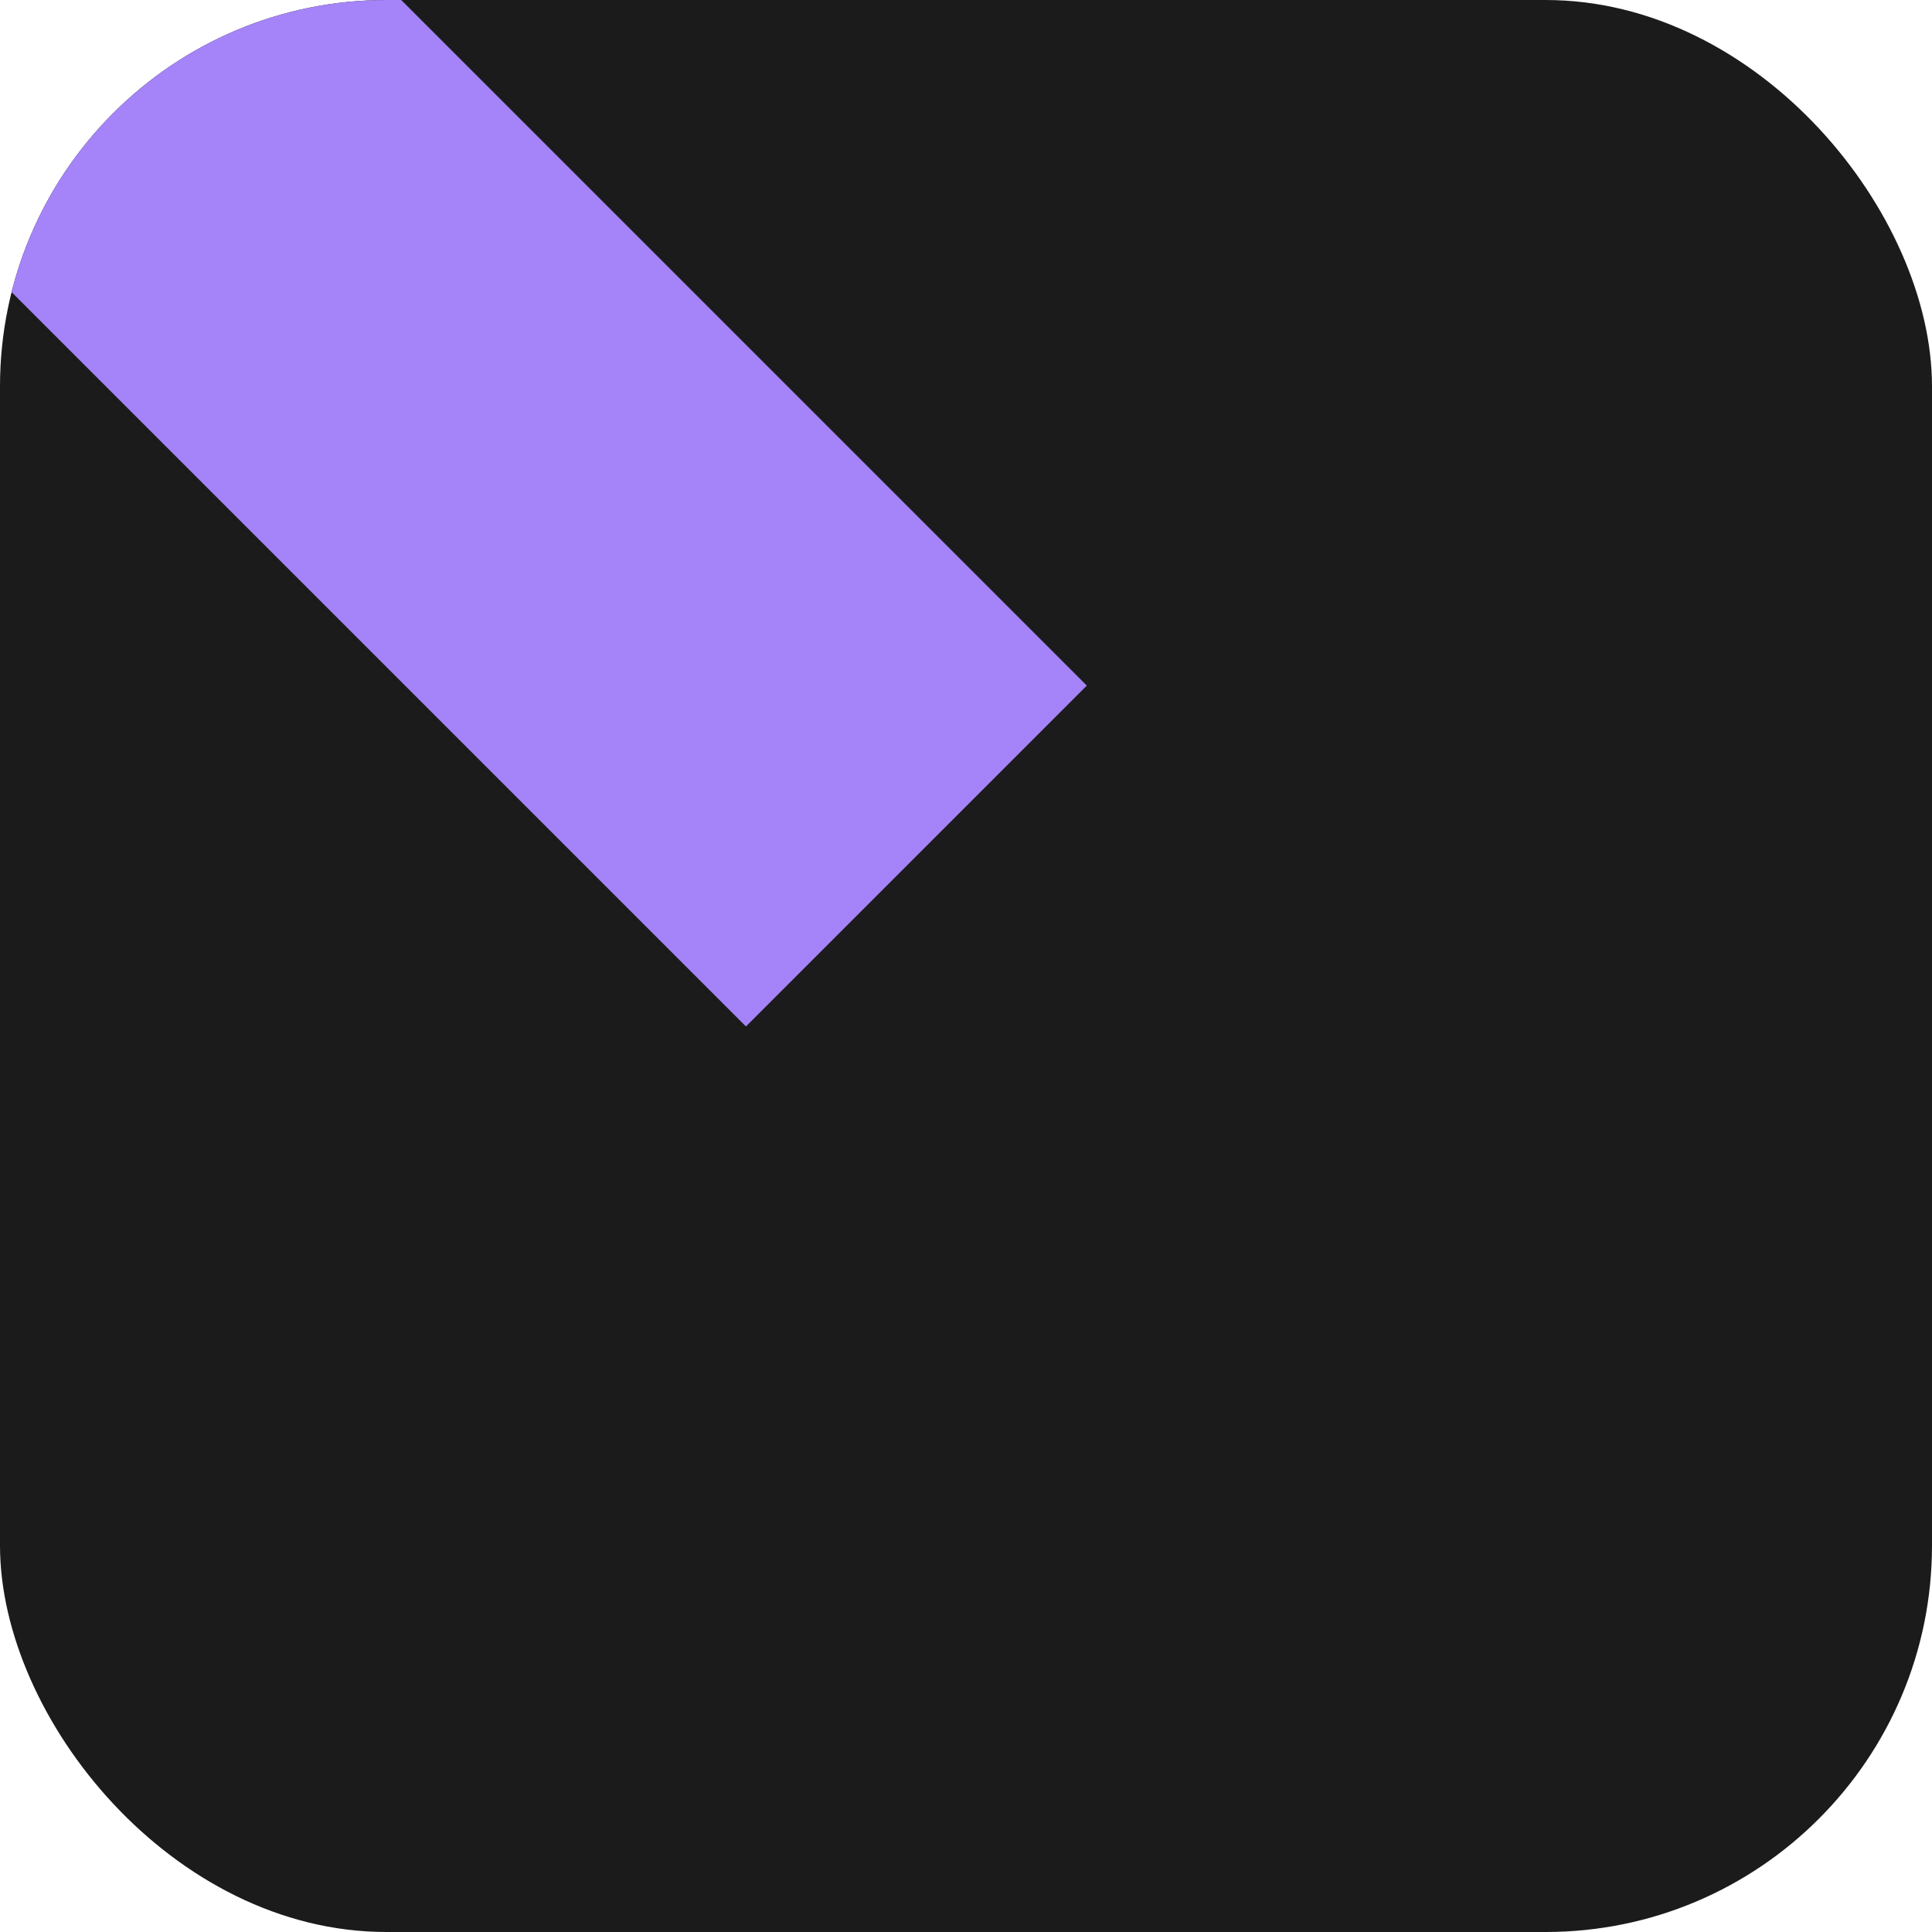 <?xml version="1.0" encoding="UTF-8"?>
<svg xmlns="http://www.w3.org/2000/svg" width="20" height="20" viewBox="0 0 20 20" fill="none">
  <g clip-path="url(#clip0_3068_2667)">
    <rect width="20" height="20" rx="4" fill="#1B1B1C"></rect>
    <rect width="4.991" height="27.891" transform="matrix(0.707 -0.707 -0.707 -0.707 7.722 10.626)" fill="#A484F8"></rect>
  </g>
  <defs>
    <clipPath id="clip0_3068_2667">
      <rect width="20" height="20" rx="4" fill="white"></rect>
    </clipPath>
  </defs>
</svg>
